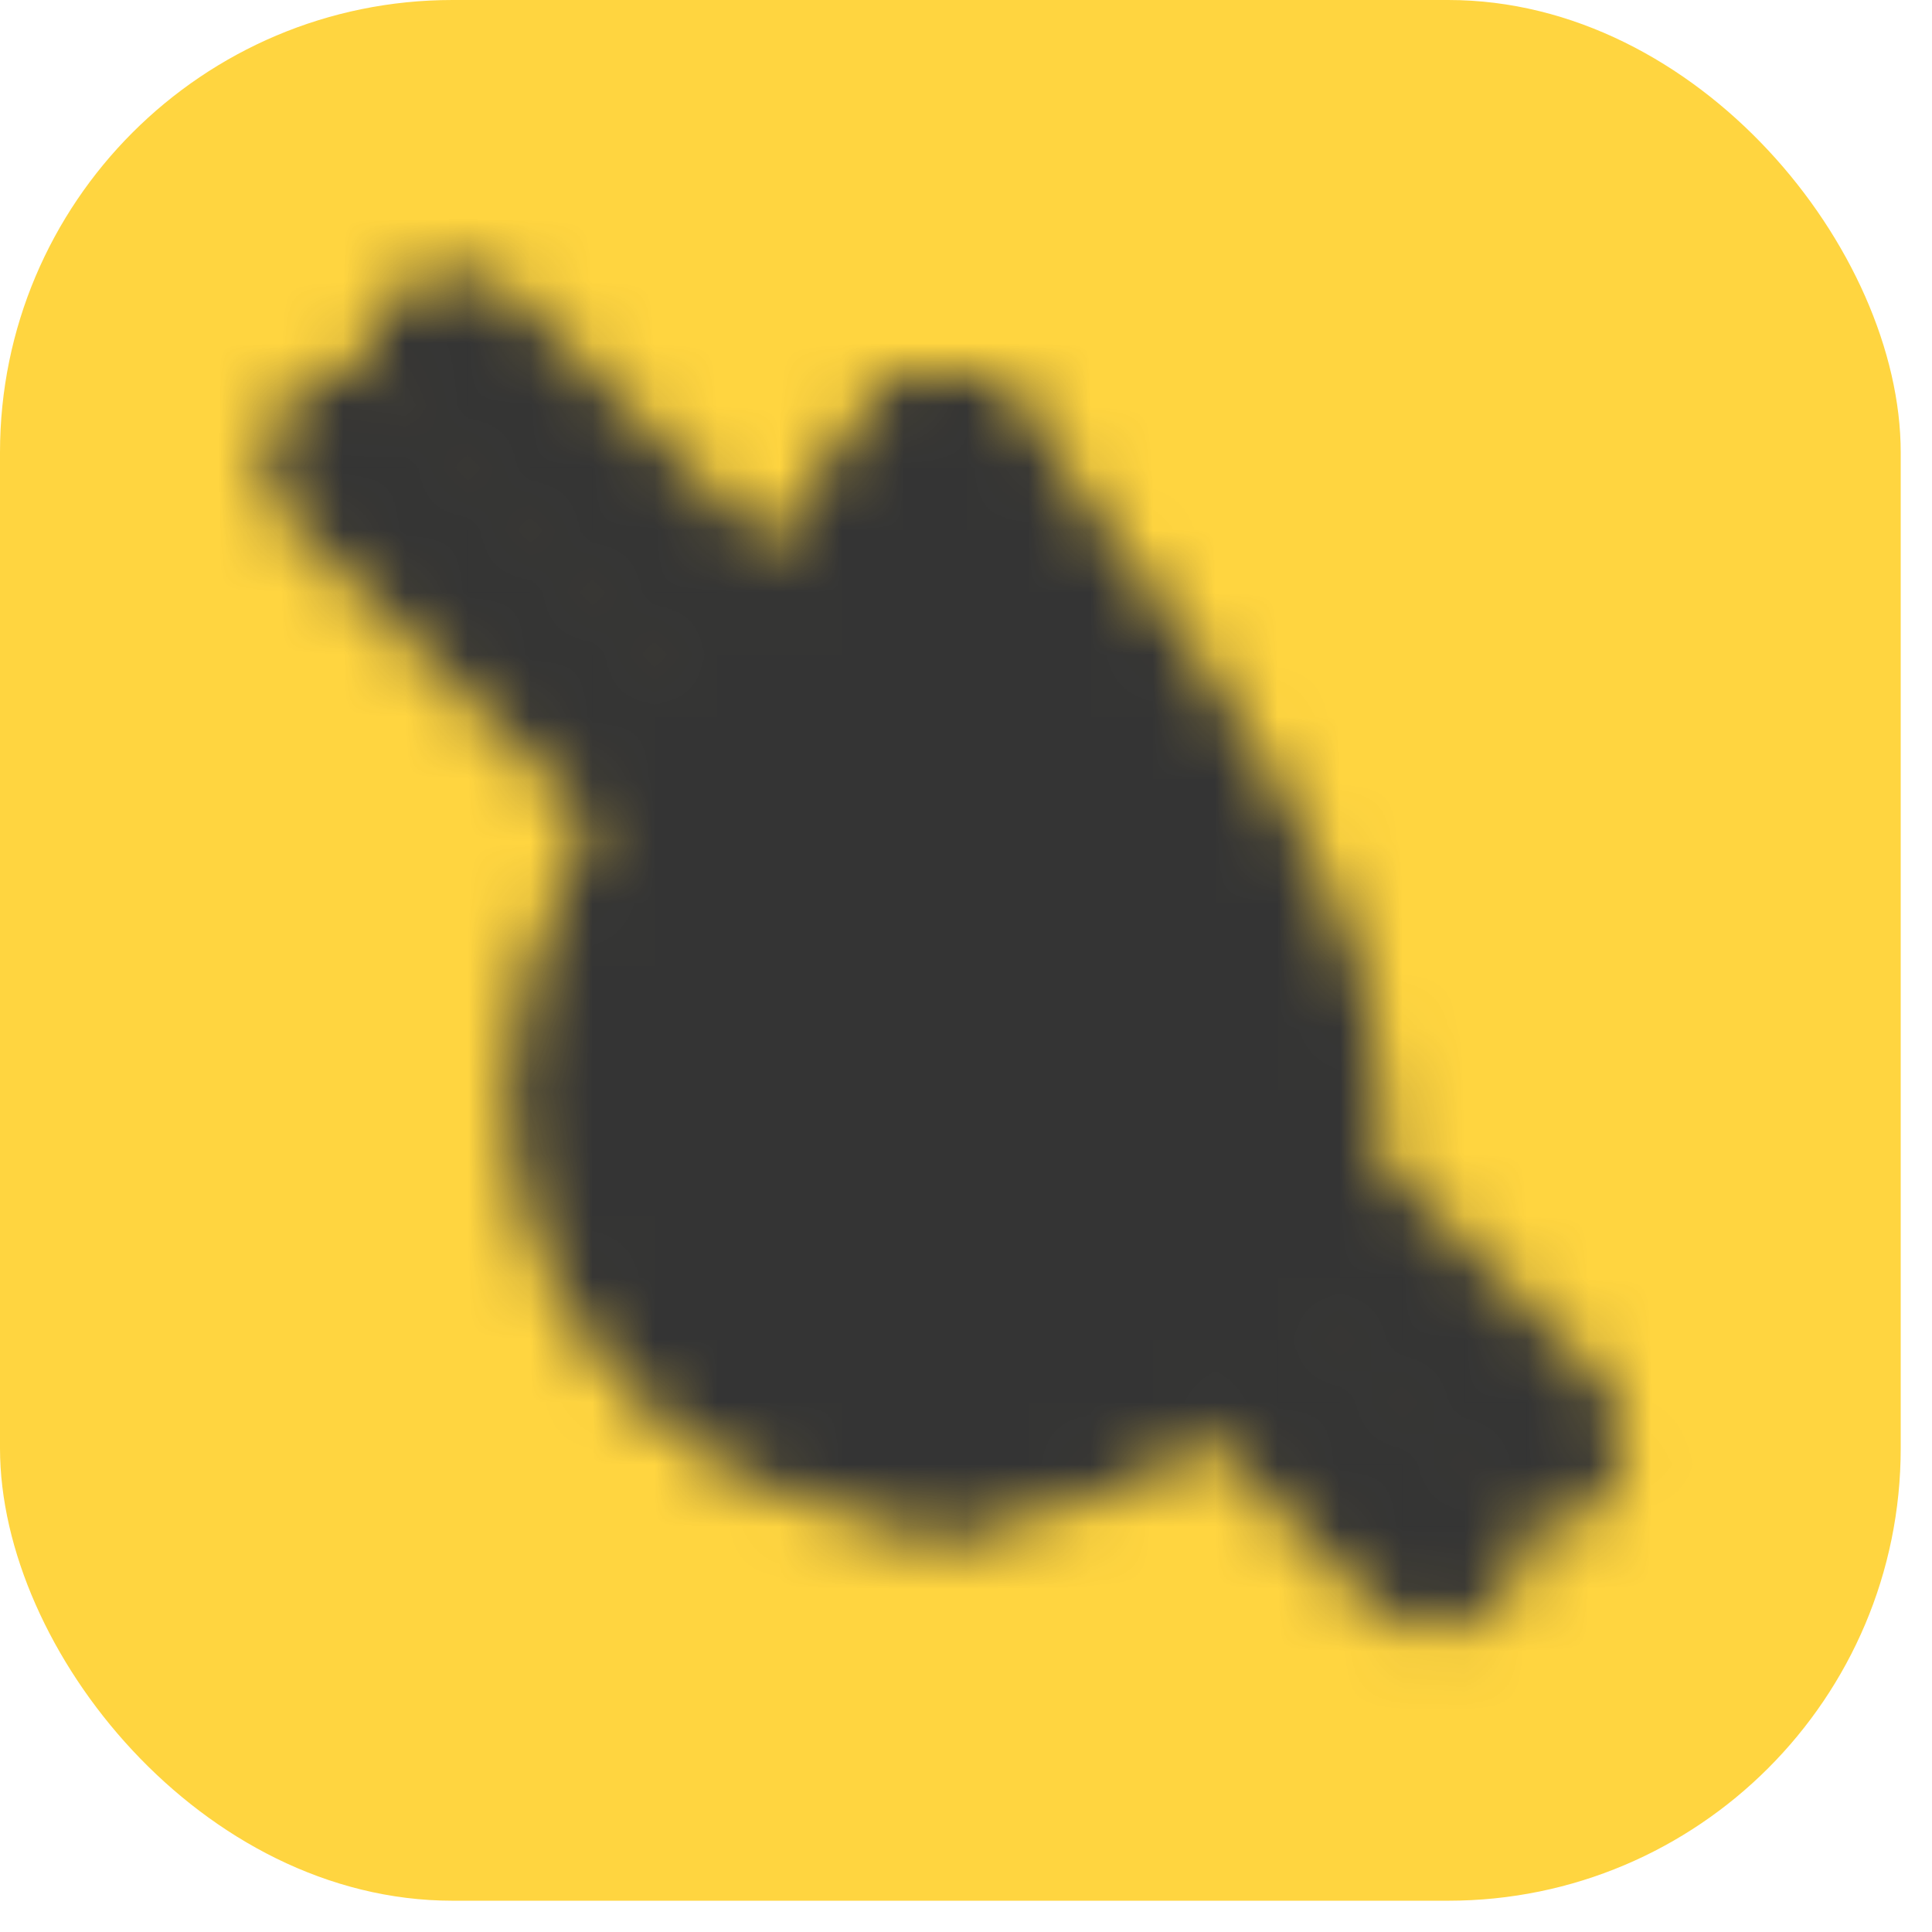 <?xml version="1.0" encoding="UTF-8"?> <svg xmlns="http://www.w3.org/2000/svg" width="31" height="31" viewBox="0 0 31 31" fill="none"><rect width="30.498" height="30.498" rx="7.261" fill="#FFD540"></rect><mask id="mask0_59_3" style="mask-type:luminance" maskUnits="userSpaceOnUse" x="4" y="4" width="23" height="23"><path d="M15.162 7.462C15.162 7.462 20.725 14.137 20.725 17.474C20.725 20.545 18.233 23.037 15.162 23.037" stroke="white" stroke-width="2.905" stroke-linecap="round" stroke-linejoin="round"></path><path d="M15.16 7.462C15.16 7.462 9.598 14.137 9.598 17.474C9.598 20.545 12.09 23.037 15.16 23.037" stroke="white" stroke-width="2.905" stroke-linecap="round" stroke-linejoin="round"></path><path d="M15.16 7.462C15.16 7.462 20.723 14.137 20.723 17.474C20.723 20.545 18.231 23.037 15.16 23.037C12.09 23.037 9.598 20.545 9.598 17.474C9.598 14.137 15.16 7.462 15.16 7.462Z" fill="white"></path><path d="M7.293 5.809L24.599 23.116" stroke="black" stroke-width="2.905" stroke-linecap="round" stroke-linejoin="round"></path><path d="M5.721 7.383L23.027 24.689" stroke="white" stroke-width="2.905" stroke-linecap="round" stroke-linejoin="round"></path></mask><g mask="url(#mask0_59_3)"><path d="M28.511 1.899H1.811V28.599H28.511V1.899Z" fill="#343434"></path></g></svg> 